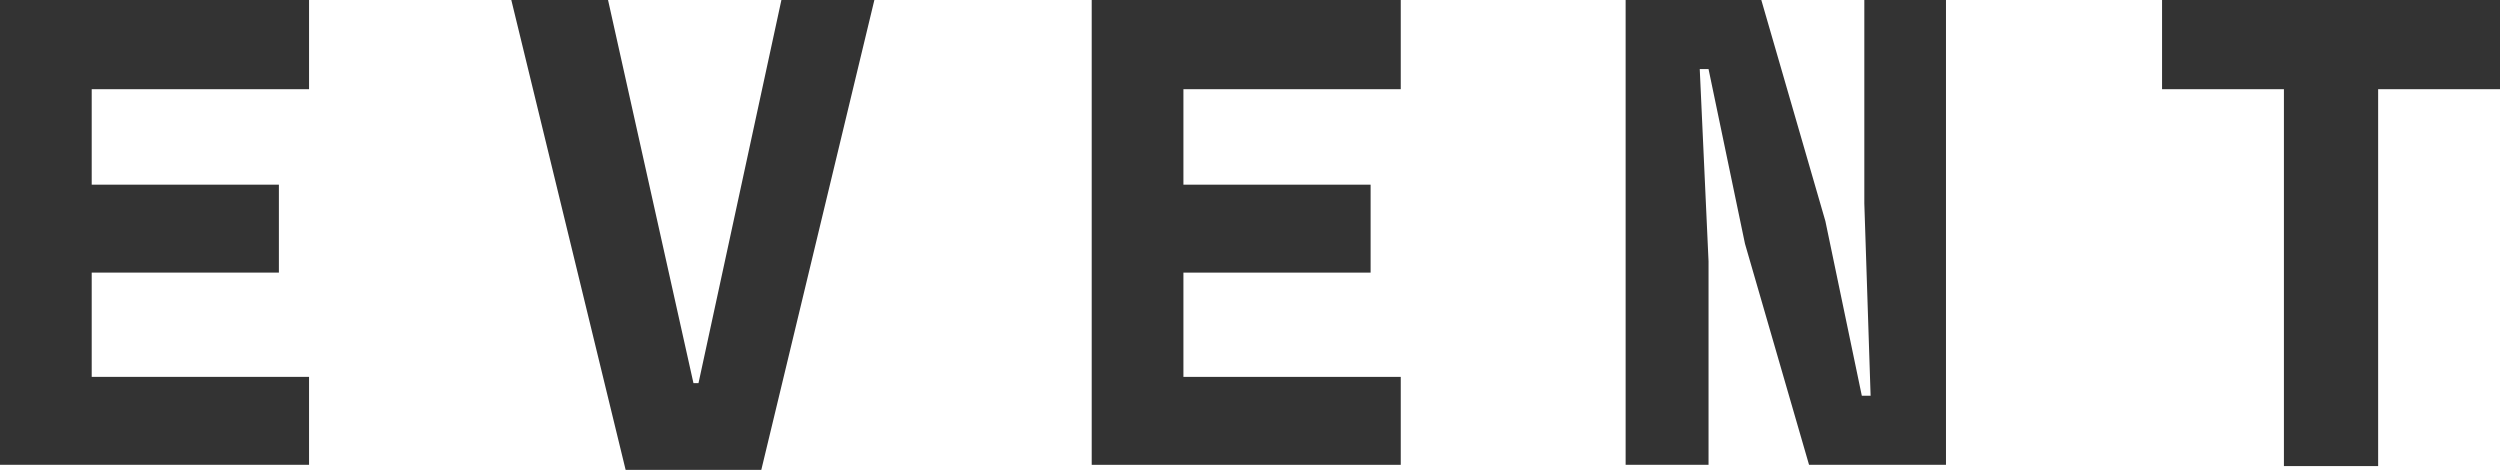 <?xml version="1.0" encoding="utf-8"?>
<!-- Generator: Adobe Illustrator 25.3.1, SVG Export Plug-In . SVG Version: 6.00 Build 0)  -->
<svg version="1.1" id="レイヤー_1" xmlns="http://www.w3.org/2000/svg" xmlns:xlink="http://www.w3.org/1999/xlink" x="0px"
	 y="0px" viewBox="0 0 199 37.4" style="enable-background:new 0 0 199 37.4;" xml:space="preserve">
<style type="text/css">
	.st0{fill:#333333;}
</style>
<g>
	<path class="st0" d="M0,0h24.6v7.1H7.3v7.6h14.9v7H7.3V30h17.3V37H0V0z"/>
	<path class="st0" d="M40.7,0h7.7l6.8,30.5h0.4L62.2,0h7.4l-9,37.4H49.8L40.7,0z"/>
	<path class="st0" d="M86.9,0h24.6v7.1H94.2v7.6h14.9v7H94.2V30h17.3V37H86.9V0z"/>
	<path class="st0" d="M129.4,0h10.8l5.1,17.6l2.9,13.9h0.7l-0.5-15.3V0h6.5v37H144l-5.1-17.6l-2.9-13.9h-0.7l0.7,15.3V37h-6.6V0z"/>
	<path class="st0" d="M181.8,7.1h-9.7V0H199v7.1h-9.7v30h-7.5V7.1z"/>
</g>
</svg>
